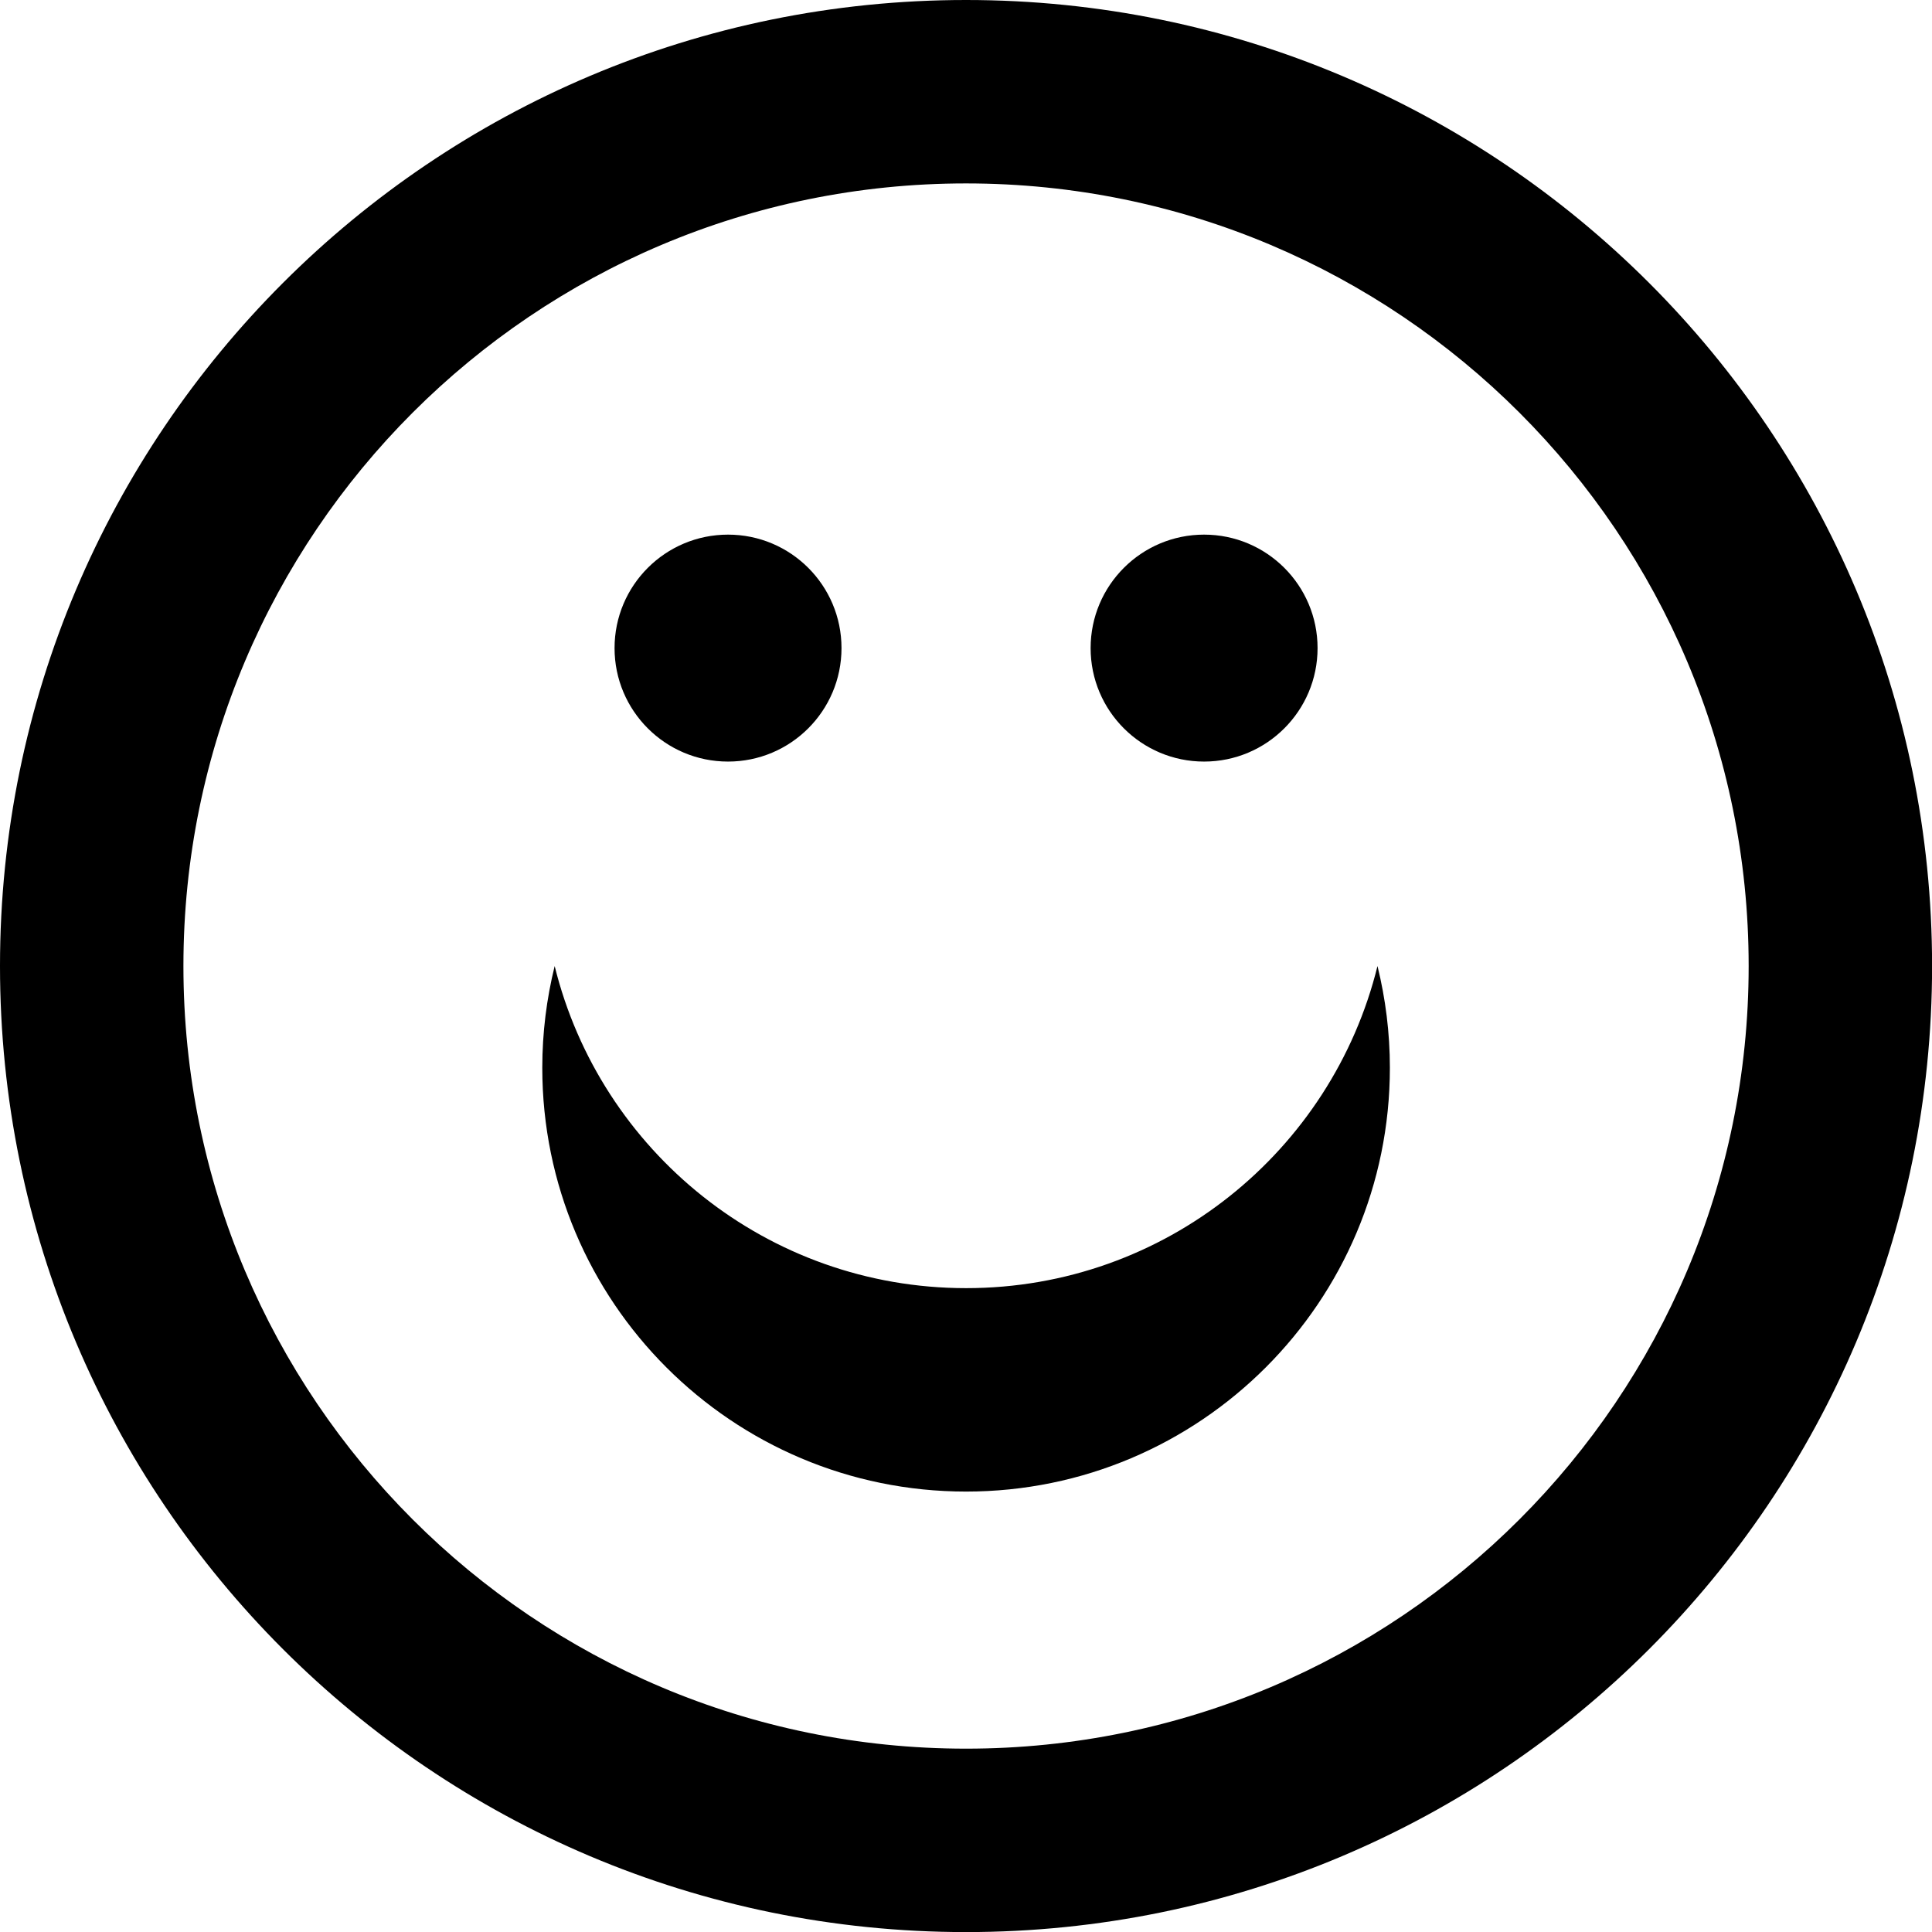 <?xml version="1.0" encoding="UTF-8"?><svg xmlns="http://www.w3.org/2000/svg" xmlns:xlink="http://www.w3.org/1999/xlink" height="482.0" preserveAspectRatio="xMidYMid meet" version="1.0" viewBox="0.0 0.0 482.0 482.0" width="482.0" zoomAndPan="magnify"><g id="change1_1"><path d="M241.01,0C107.9,0,0,107.9,0,241.01s107.9,241.01,241.01,241.01s241.01-107.9,241.01-241.01S374.12,0,241.01,0z M241.01,436.26c-107.83,0-195.25-87.42-195.25-195.25S133.18,45.76,241.01,45.76s195.25,87.42,195.25,195.25 S348.84,436.26,241.01,436.26z M209.94,161.69c0,15.64-12.68,28.31-28.31,28.31c-15.64,0-28.31-12.68-28.31-28.31 c0-15.64,12.68-28.31,28.31-28.31C197.27,133.38,209.94,146.05,209.94,161.69z M328.71,161.69c0,15.64-12.68,28.31-28.31,28.31 c-15.64,0-28.31-12.68-28.31-28.31c0-15.64,12.68-28.31,28.31-28.31C316.03,133.38,328.71,146.05,328.71,161.69z M343.66,241.01 c2,8.13,3.09,16.63,3.09,25.38c0,58.39-47.34,105.73-105.73,105.73s-105.73-47.34-105.73-105.73c0-8.75,1.08-17.24,3.09-25.38 c11.37,46.13,53,80.36,102.65,80.36S332.29,287.15,343.66,241.01z"/></g></svg>